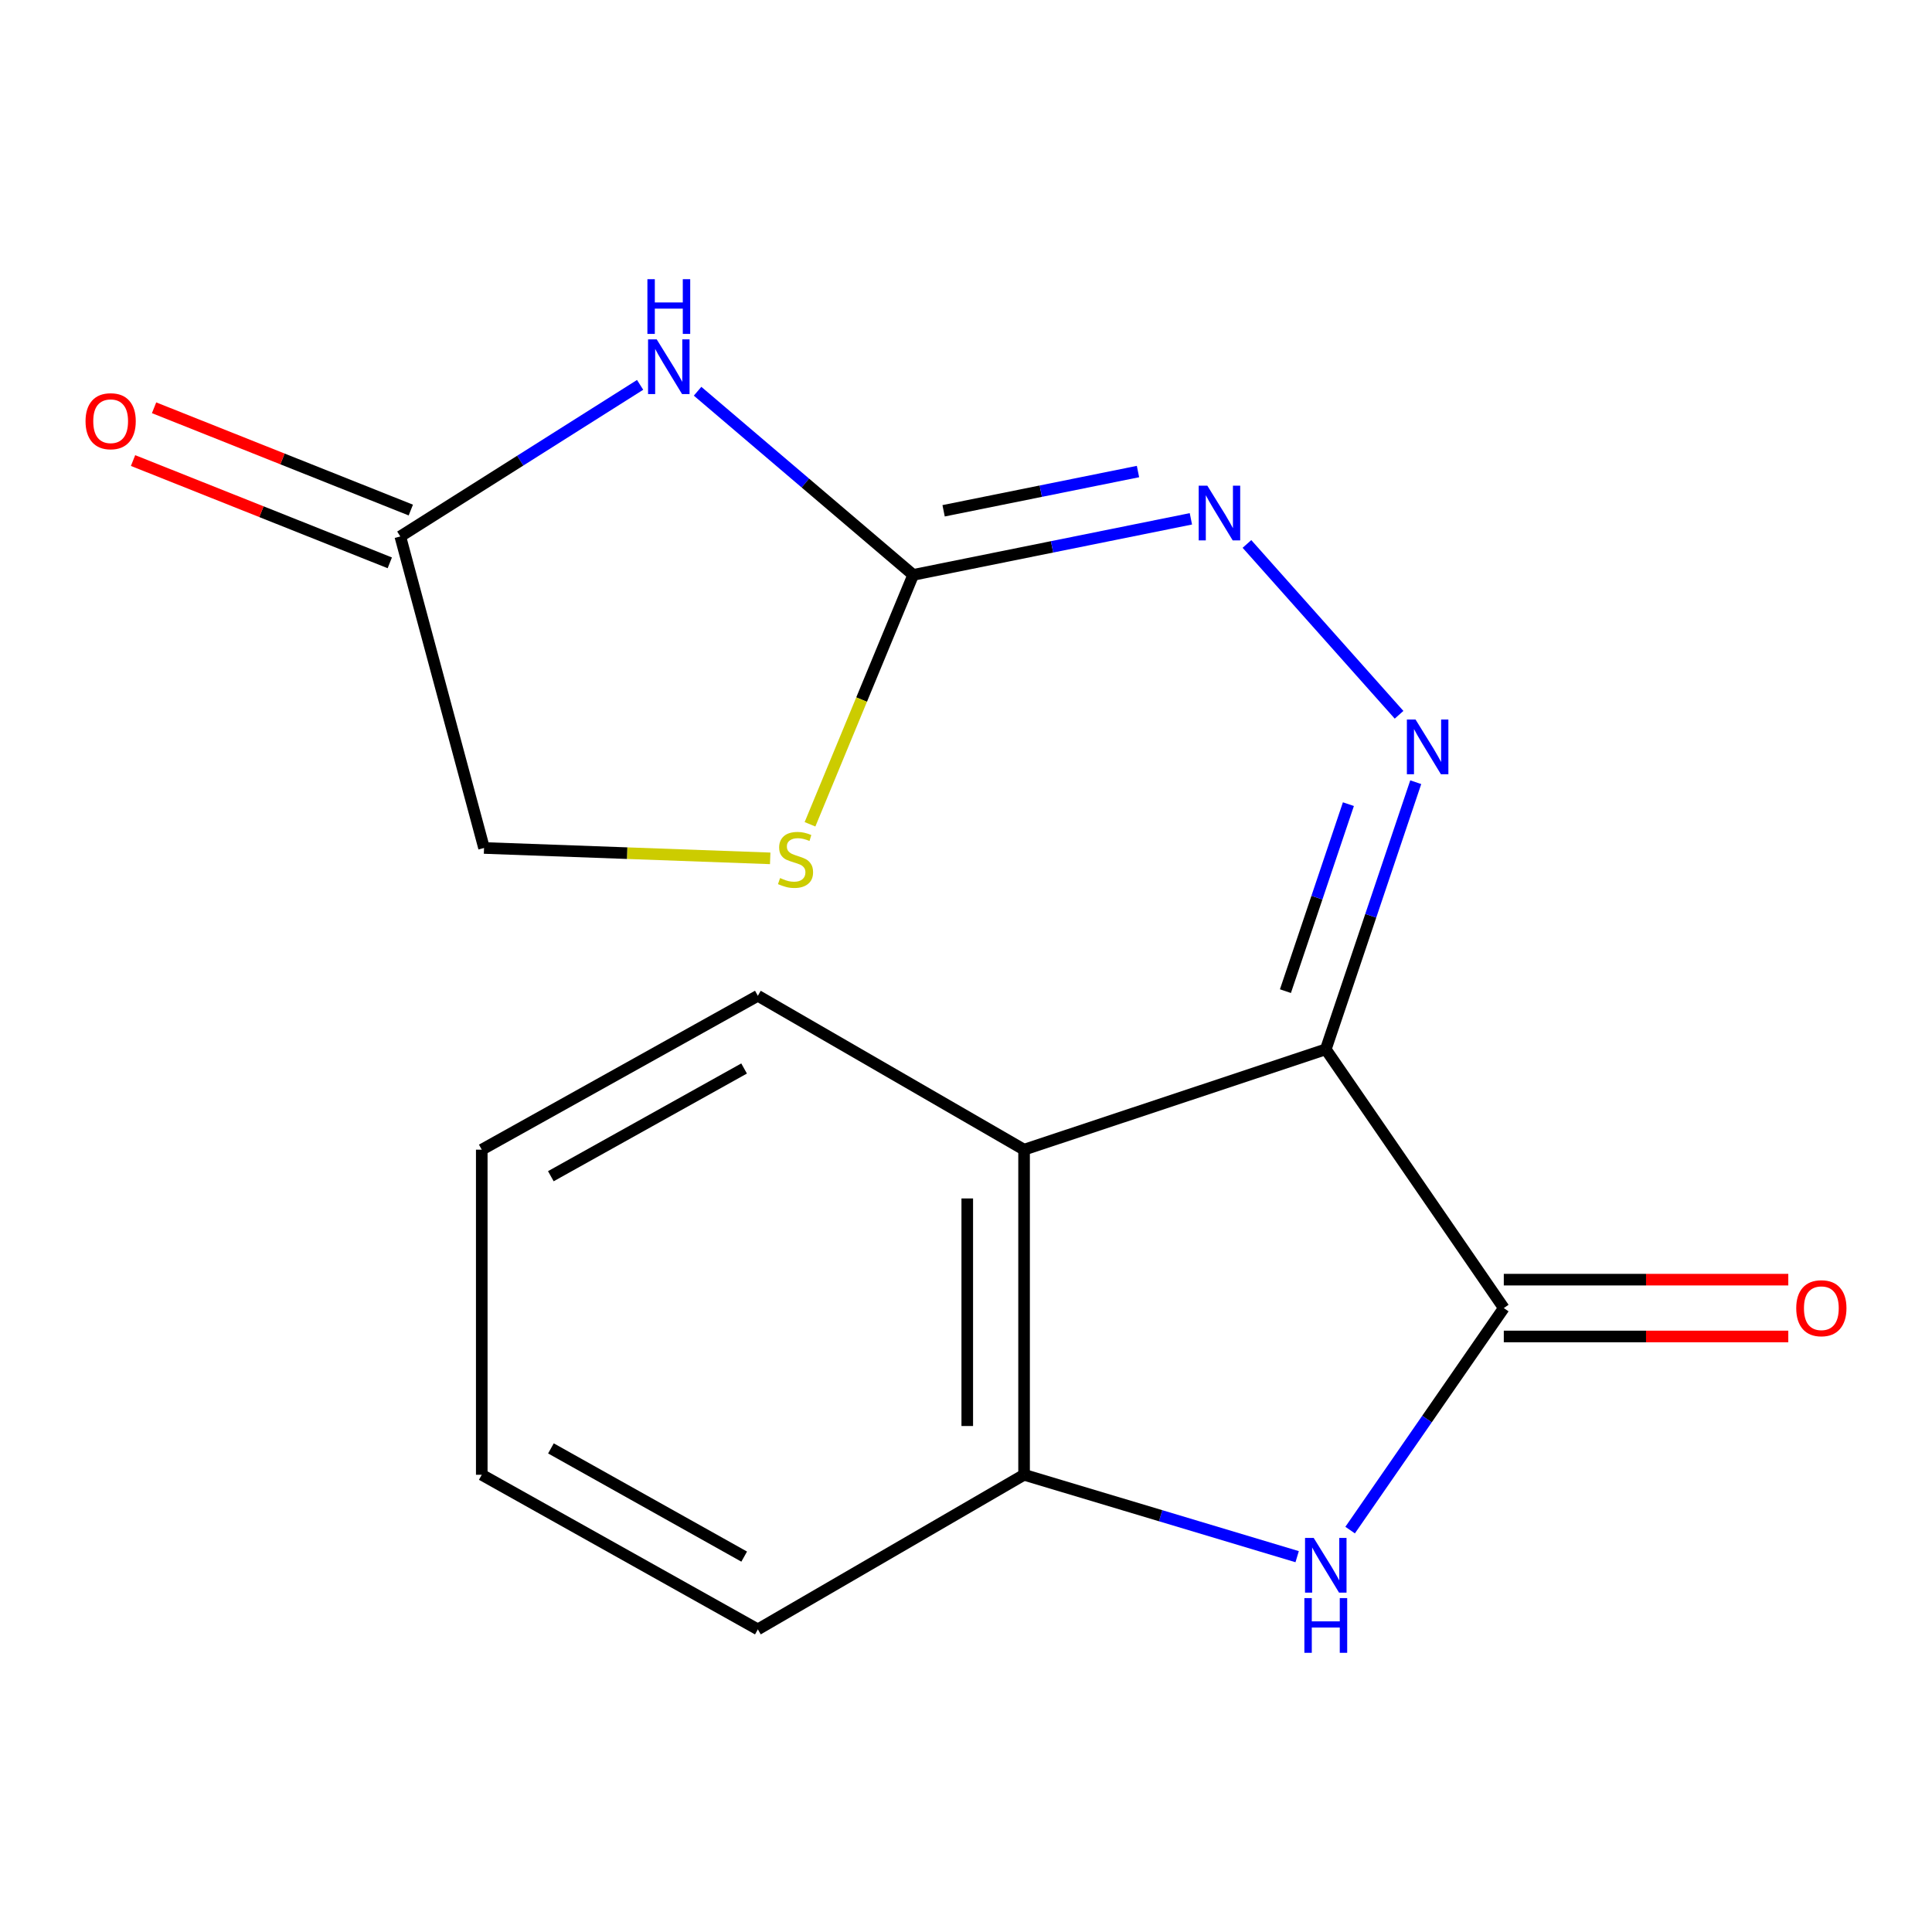 <?xml version='1.0' encoding='iso-8859-1'?>
<svg version='1.1' baseProfile='full'
              xmlns='http://www.w3.org/2000/svg'
                      xmlns:rdkit='http://www.rdkit.org/xml'
                      xmlns:xlink='http://www.w3.org/1999/xlink'
                  xml:space='preserve'
width='1000px' height='1000px' viewBox='0 0 1000 1000'>
<!-- END OF HEADER -->
<rect style='opacity:1.0;fill:#FFFFFF;stroke:none' width='1000' height='1000' x='0' y='0'> </rect>
<path class='bond-0' d='M 686.223,543.137 L 778.363,677.05' style='fill:none;fill-rule:evenodd;stroke:#000000;stroke-width:6px;stroke-linecap:butt;stroke-linejoin:miter;stroke-opacity:1' />
<path class='bond-3' d='M 686.223,543.137 L 709.503,474.004' style='fill:none;fill-rule:evenodd;stroke:#000000;stroke-width:6px;stroke-linecap:butt;stroke-linejoin:miter;stroke-opacity:1' />
<path class='bond-3' d='M 709.503,474.004 L 732.783,404.872' style='fill:none;fill-rule:evenodd;stroke:#0000FF;stroke-width:6px;stroke-linecap:butt;stroke-linejoin:miter;stroke-opacity:1' />
<path class='bond-3' d='M 665.339,513.013 L 681.635,464.62' style='fill:none;fill-rule:evenodd;stroke:#000000;stroke-width:6px;stroke-linecap:butt;stroke-linejoin:miter;stroke-opacity:1' />
<path class='bond-3' d='M 681.635,464.62 L 697.931,416.227' style='fill:none;fill-rule:evenodd;stroke:#0000FF;stroke-width:6px;stroke-linecap:butt;stroke-linejoin:miter;stroke-opacity:1' />
<path class='bond-5' d='M 686.223,543.137 L 530.06,595.072' style='fill:none;fill-rule:evenodd;stroke:#000000;stroke-width:6px;stroke-linecap:butt;stroke-linejoin:miter;stroke-opacity:1' />
<path class='bond-2' d='M 778.363,677.05 L 738.594,734.511' style='fill:none;fill-rule:evenodd;stroke:#000000;stroke-width:6px;stroke-linecap:butt;stroke-linejoin:miter;stroke-opacity:1' />
<path class='bond-2' d='M 738.594,734.511 L 698.825,791.971' style='fill:none;fill-rule:evenodd;stroke:#0000FF;stroke-width:6px;stroke-linecap:butt;stroke-linejoin:miter;stroke-opacity:1' />
<path class='bond-10' d='M 778.363,691.753 L 851.991,691.753' style='fill:none;fill-rule:evenodd;stroke:#000000;stroke-width:6px;stroke-linecap:butt;stroke-linejoin:miter;stroke-opacity:1' />
<path class='bond-10' d='M 851.991,691.753 L 925.618,691.753' style='fill:none;fill-rule:evenodd;stroke:#FF0000;stroke-width:6px;stroke-linecap:butt;stroke-linejoin:miter;stroke-opacity:1' />
<path class='bond-10' d='M 778.363,662.347 L 851.991,662.347' style='fill:none;fill-rule:evenodd;stroke:#000000;stroke-width:6px;stroke-linecap:butt;stroke-linejoin:miter;stroke-opacity:1' />
<path class='bond-10' d='M 851.991,662.347 L 925.618,662.347' style='fill:none;fill-rule:evenodd;stroke:#FF0000;stroke-width:6px;stroke-linecap:butt;stroke-linejoin:miter;stroke-opacity:1' />
<path class='bond-1' d='M 361.067,202.507 L 416.868,250.035' style='fill:none;fill-rule:evenodd;stroke:#0000FF;stroke-width:6px;stroke-linecap:butt;stroke-linejoin:miter;stroke-opacity:1' />
<path class='bond-1' d='M 416.868,250.035 L 472.669,297.562' style='fill:none;fill-rule:evenodd;stroke:#000000;stroke-width:6px;stroke-linecap:butt;stroke-linejoin:miter;stroke-opacity:1' />
<path class='bond-8' d='M 331.322,199.208 L 269.259,238.436' style='fill:none;fill-rule:evenodd;stroke:#0000FF;stroke-width:6px;stroke-linecap:butt;stroke-linejoin:miter;stroke-opacity:1' />
<path class='bond-8' d='M 269.259,238.436 L 207.195,277.664' style='fill:none;fill-rule:evenodd;stroke:#000000;stroke-width:6px;stroke-linecap:butt;stroke-linejoin:miter;stroke-opacity:1' />
<path class='bond-17' d='M 671.407,805.735 L 600.734,784.538' style='fill:none;fill-rule:evenodd;stroke:#0000FF;stroke-width:6px;stroke-linecap:butt;stroke-linejoin:miter;stroke-opacity:1' />
<path class='bond-17' d='M 600.734,784.538 L 530.06,763.341' style='fill:none;fill-rule:evenodd;stroke:#000000;stroke-width:6px;stroke-linecap:butt;stroke-linejoin:miter;stroke-opacity:1' />
<path class='bond-7' d='M 724.151,369.97 L 645.42,281.546' style='fill:none;fill-rule:evenodd;stroke:#0000FF;stroke-width:6px;stroke-linecap:butt;stroke-linejoin:miter;stroke-opacity:1' />
<path class='bond-4' d='M 472.669,297.562 L 544.535,283.053' style='fill:none;fill-rule:evenodd;stroke:#000000;stroke-width:6px;stroke-linecap:butt;stroke-linejoin:miter;stroke-opacity:1' />
<path class='bond-4' d='M 544.535,283.053 L 616.402,268.543' style='fill:none;fill-rule:evenodd;stroke:#0000FF;stroke-width:6px;stroke-linecap:butt;stroke-linejoin:miter;stroke-opacity:1' />
<path class='bond-4' d='M 488.409,264.385 L 538.716,254.228' style='fill:none;fill-rule:evenodd;stroke:#000000;stroke-width:6px;stroke-linecap:butt;stroke-linejoin:miter;stroke-opacity:1' />
<path class='bond-4' d='M 538.716,254.228 L 589.022,244.071' style='fill:none;fill-rule:evenodd;stroke:#0000FF;stroke-width:6px;stroke-linecap:butt;stroke-linejoin:miter;stroke-opacity:1' />
<path class='bond-9' d='M 472.669,297.562 L 445.962,362.109' style='fill:none;fill-rule:evenodd;stroke:#000000;stroke-width:6px;stroke-linecap:butt;stroke-linejoin:miter;stroke-opacity:1' />
<path class='bond-9' d='M 445.962,362.109 L 419.255,426.655' style='fill:none;fill-rule:evenodd;stroke:#CCCC00;stroke-width:6px;stroke-linecap:butt;stroke-linejoin:miter;stroke-opacity:1' />
<path class='bond-6' d='M 530.06,595.072 L 530.06,763.341' style='fill:none;fill-rule:evenodd;stroke:#000000;stroke-width:6px;stroke-linecap:butt;stroke-linejoin:miter;stroke-opacity:1' />
<path class='bond-6' d='M 500.653,620.312 L 500.653,738.101' style='fill:none;fill-rule:evenodd;stroke:#000000;stroke-width:6px;stroke-linecap:butt;stroke-linejoin:miter;stroke-opacity:1' />
<path class='bond-13' d='M 530.06,595.072 L 392.259,515.414' style='fill:none;fill-rule:evenodd;stroke:#000000;stroke-width:6px;stroke-linecap:butt;stroke-linejoin:miter;stroke-opacity:1' />
<path class='bond-14' d='M 530.06,763.341 L 392.259,843.359' style='fill:none;fill-rule:evenodd;stroke:#000000;stroke-width:6px;stroke-linecap:butt;stroke-linejoin:miter;stroke-opacity:1' />
<path class='bond-11' d='M 212.637,264.005 L 146.193,237.535' style='fill:none;fill-rule:evenodd;stroke:#000000;stroke-width:6px;stroke-linecap:butt;stroke-linejoin:miter;stroke-opacity:1' />
<path class='bond-11' d='M 146.193,237.535 L 79.749,211.064' style='fill:none;fill-rule:evenodd;stroke:#FF0000;stroke-width:6px;stroke-linecap:butt;stroke-linejoin:miter;stroke-opacity:1' />
<path class='bond-11' d='M 201.754,291.323 L 135.31,264.853' style='fill:none;fill-rule:evenodd;stroke:#000000;stroke-width:6px;stroke-linecap:butt;stroke-linejoin:miter;stroke-opacity:1' />
<path class='bond-11' d='M 135.31,264.853 L 68.865,238.382' style='fill:none;fill-rule:evenodd;stroke:#FF0000;stroke-width:6px;stroke-linecap:butt;stroke-linejoin:miter;stroke-opacity:1' />
<path class='bond-19' d='M 207.195,277.664 L 250.537,438.909' style='fill:none;fill-rule:evenodd;stroke:#000000;stroke-width:6px;stroke-linecap:butt;stroke-linejoin:miter;stroke-opacity:1' />
<path class='bond-12' d='M 398.652,444.281 L 324.594,441.595' style='fill:none;fill-rule:evenodd;stroke:#CCCC00;stroke-width:6px;stroke-linecap:butt;stroke-linejoin:miter;stroke-opacity:1' />
<path class='bond-12' d='M 324.594,441.595 L 250.537,438.909' style='fill:none;fill-rule:evenodd;stroke:#000000;stroke-width:6px;stroke-linecap:butt;stroke-linejoin:miter;stroke-opacity:1' />
<path class='bond-15' d='M 392.259,515.414 L 249.361,595.072' style='fill:none;fill-rule:evenodd;stroke:#000000;stroke-width:6px;stroke-linecap:butt;stroke-linejoin:miter;stroke-opacity:1' />
<path class='bond-15' d='M 385.142,553.048 L 285.113,608.808' style='fill:none;fill-rule:evenodd;stroke:#000000;stroke-width:6px;stroke-linecap:butt;stroke-linejoin:miter;stroke-opacity:1' />
<path class='bond-18' d='M 392.259,843.359 L 249.361,763.341' style='fill:none;fill-rule:evenodd;stroke:#000000;stroke-width:6px;stroke-linecap:butt;stroke-linejoin:miter;stroke-opacity:1' />
<path class='bond-18' d='M 385.191,805.699 L 285.163,749.686' style='fill:none;fill-rule:evenodd;stroke:#000000;stroke-width:6px;stroke-linecap:butt;stroke-linejoin:miter;stroke-opacity:1' />
<path class='bond-16' d='M 249.361,595.072 L 249.361,763.341' style='fill:none;fill-rule:evenodd;stroke:#000000;stroke-width:6px;stroke-linecap:butt;stroke-linejoin:miter;stroke-opacity:1' />
<path  class='atom-2' d='M 339.913 175.661
L 349.193 190.661
Q 350.113 192.141, 351.593 194.821
Q 353.073 197.501, 353.153 197.661
L 353.153 175.661
L 356.913 175.661
L 356.913 203.981
L 353.033 203.981
L 343.073 187.581
Q 341.913 185.661, 340.673 183.461
Q 339.473 181.261, 339.113 180.581
L 339.113 203.981
L 335.433 203.981
L 335.433 175.661
L 339.913 175.661
' fill='#0000FF'/>
<path  class='atom-2' d='M 335.093 144.509
L 338.933 144.509
L 338.933 156.549
L 353.413 156.549
L 353.413 144.509
L 357.253 144.509
L 357.253 172.829
L 353.413 172.829
L 353.413 159.749
L 338.933 159.749
L 338.933 172.829
L 335.093 172.829
L 335.093 144.509
' fill='#0000FF'/>
<path  class='atom-3' d='M 679.963 796.019
L 689.243 811.019
Q 690.163 812.499, 691.643 815.179
Q 693.123 817.859, 693.203 818.019
L 693.203 796.019
L 696.963 796.019
L 696.963 824.339
L 693.083 824.339
L 683.123 807.939
Q 681.963 806.019, 680.723 803.819
Q 679.523 801.619, 679.163 800.939
L 679.163 824.339
L 675.483 824.339
L 675.483 796.019
L 679.963 796.019
' fill='#0000FF'/>
<path  class='atom-3' d='M 675.143 827.171
L 678.983 827.171
L 678.983 839.211
L 693.463 839.211
L 693.463 827.171
L 697.303 827.171
L 697.303 855.491
L 693.463 855.491
L 693.463 842.411
L 678.983 842.411
L 678.983 855.491
L 675.143 855.491
L 675.143 827.171
' fill='#0000FF'/>
<path  class='atom-4' d='M 732.682 372.422
L 741.962 387.422
Q 742.882 388.902, 744.362 391.582
Q 745.842 394.262, 745.922 394.422
L 745.922 372.422
L 749.682 372.422
L 749.682 400.742
L 745.802 400.742
L 735.842 384.342
Q 734.682 382.422, 733.442 380.222
Q 732.242 378.022, 731.882 377.342
L 731.882 400.742
L 728.202 400.742
L 728.202 372.422
L 732.682 372.422
' fill='#0000FF'/>
<path  class='atom-8' d='M 624.925 251.399
L 634.205 266.399
Q 635.125 267.879, 636.605 270.559
Q 638.085 273.239, 638.165 273.399
L 638.165 251.399
L 641.925 251.399
L 641.925 279.719
L 638.045 279.719
L 628.085 263.319
Q 626.925 261.399, 625.685 259.199
Q 624.485 256.999, 624.125 256.319
L 624.125 279.719
L 620.445 279.719
L 620.445 251.399
L 624.925 251.399
' fill='#0000FF'/>
<path  class='atom-10' d='M 403.765 454.477
Q 404.085 454.597, 405.405 455.157
Q 406.725 455.717, 408.165 456.077
Q 409.645 456.397, 411.085 456.397
Q 413.765 456.397, 415.325 455.117
Q 416.885 453.797, 416.885 451.517
Q 416.885 449.957, 416.085 448.997
Q 415.325 448.037, 414.125 447.517
Q 412.925 446.997, 410.925 446.397
Q 408.405 445.637, 406.885 444.917
Q 405.405 444.197, 404.325 442.677
Q 403.285 441.157, 403.285 438.597
Q 403.285 435.037, 405.685 432.837
Q 408.125 430.637, 412.925 430.637
Q 416.205 430.637, 419.925 432.197
L 419.005 435.277
Q 415.605 433.877, 413.045 433.877
Q 410.285 433.877, 408.765 435.037
Q 407.245 436.157, 407.285 438.117
Q 407.285 439.637, 408.045 440.557
Q 408.845 441.477, 409.965 441.997
Q 411.125 442.517, 413.045 443.117
Q 415.605 443.917, 417.125 444.717
Q 418.645 445.517, 419.725 447.157
Q 420.845 448.757, 420.845 451.517
Q 420.845 455.437, 418.205 457.557
Q 415.605 459.637, 411.245 459.637
Q 408.725 459.637, 406.805 459.077
Q 404.925 458.557, 402.685 457.637
L 403.765 454.477
' fill='#CCCC00'/>
<path  class='atom-11' d='M 929.727 677.13
Q 929.727 670.33, 933.087 666.53
Q 936.447 662.73, 942.727 662.73
Q 949.007 662.73, 952.367 666.53
Q 955.727 670.33, 955.727 677.13
Q 955.727 684.01, 952.327 687.93
Q 948.927 691.81, 942.727 691.81
Q 936.487 691.81, 933.087 687.93
Q 929.727 684.05, 929.727 677.13
M 942.727 688.61
Q 947.047 688.61, 949.367 685.73
Q 951.727 682.81, 951.727 677.13
Q 951.727 671.57, 949.367 668.77
Q 947.047 665.93, 942.727 665.93
Q 938.407 665.93, 936.047 668.73
Q 933.727 671.53, 933.727 677.13
Q 933.727 682.85, 936.047 685.73
Q 938.407 688.61, 942.727 688.61
' fill='#FF0000'/>
<path  class='atom-12' d='M 44.273 218.017
Q 44.273 211.217, 47.633 207.417
Q 50.992 203.617, 57.273 203.617
Q 63.553 203.617, 66.912 207.417
Q 70.272 211.217, 70.272 218.017
Q 70.272 224.897, 66.873 228.817
Q 63.472 232.697, 57.273 232.697
Q 51.032 232.697, 47.633 228.817
Q 44.273 224.937, 44.273 218.017
M 57.273 229.497
Q 61.593 229.497, 63.913 226.617
Q 66.272 223.697, 66.272 218.017
Q 66.272 212.457, 63.913 209.657
Q 61.593 206.817, 57.273 206.817
Q 52.953 206.817, 50.593 209.617
Q 48.273 212.417, 48.273 218.017
Q 48.273 223.737, 50.593 226.617
Q 52.953 229.497, 57.273 229.497
' fill='#FF0000'/>
</svg>
